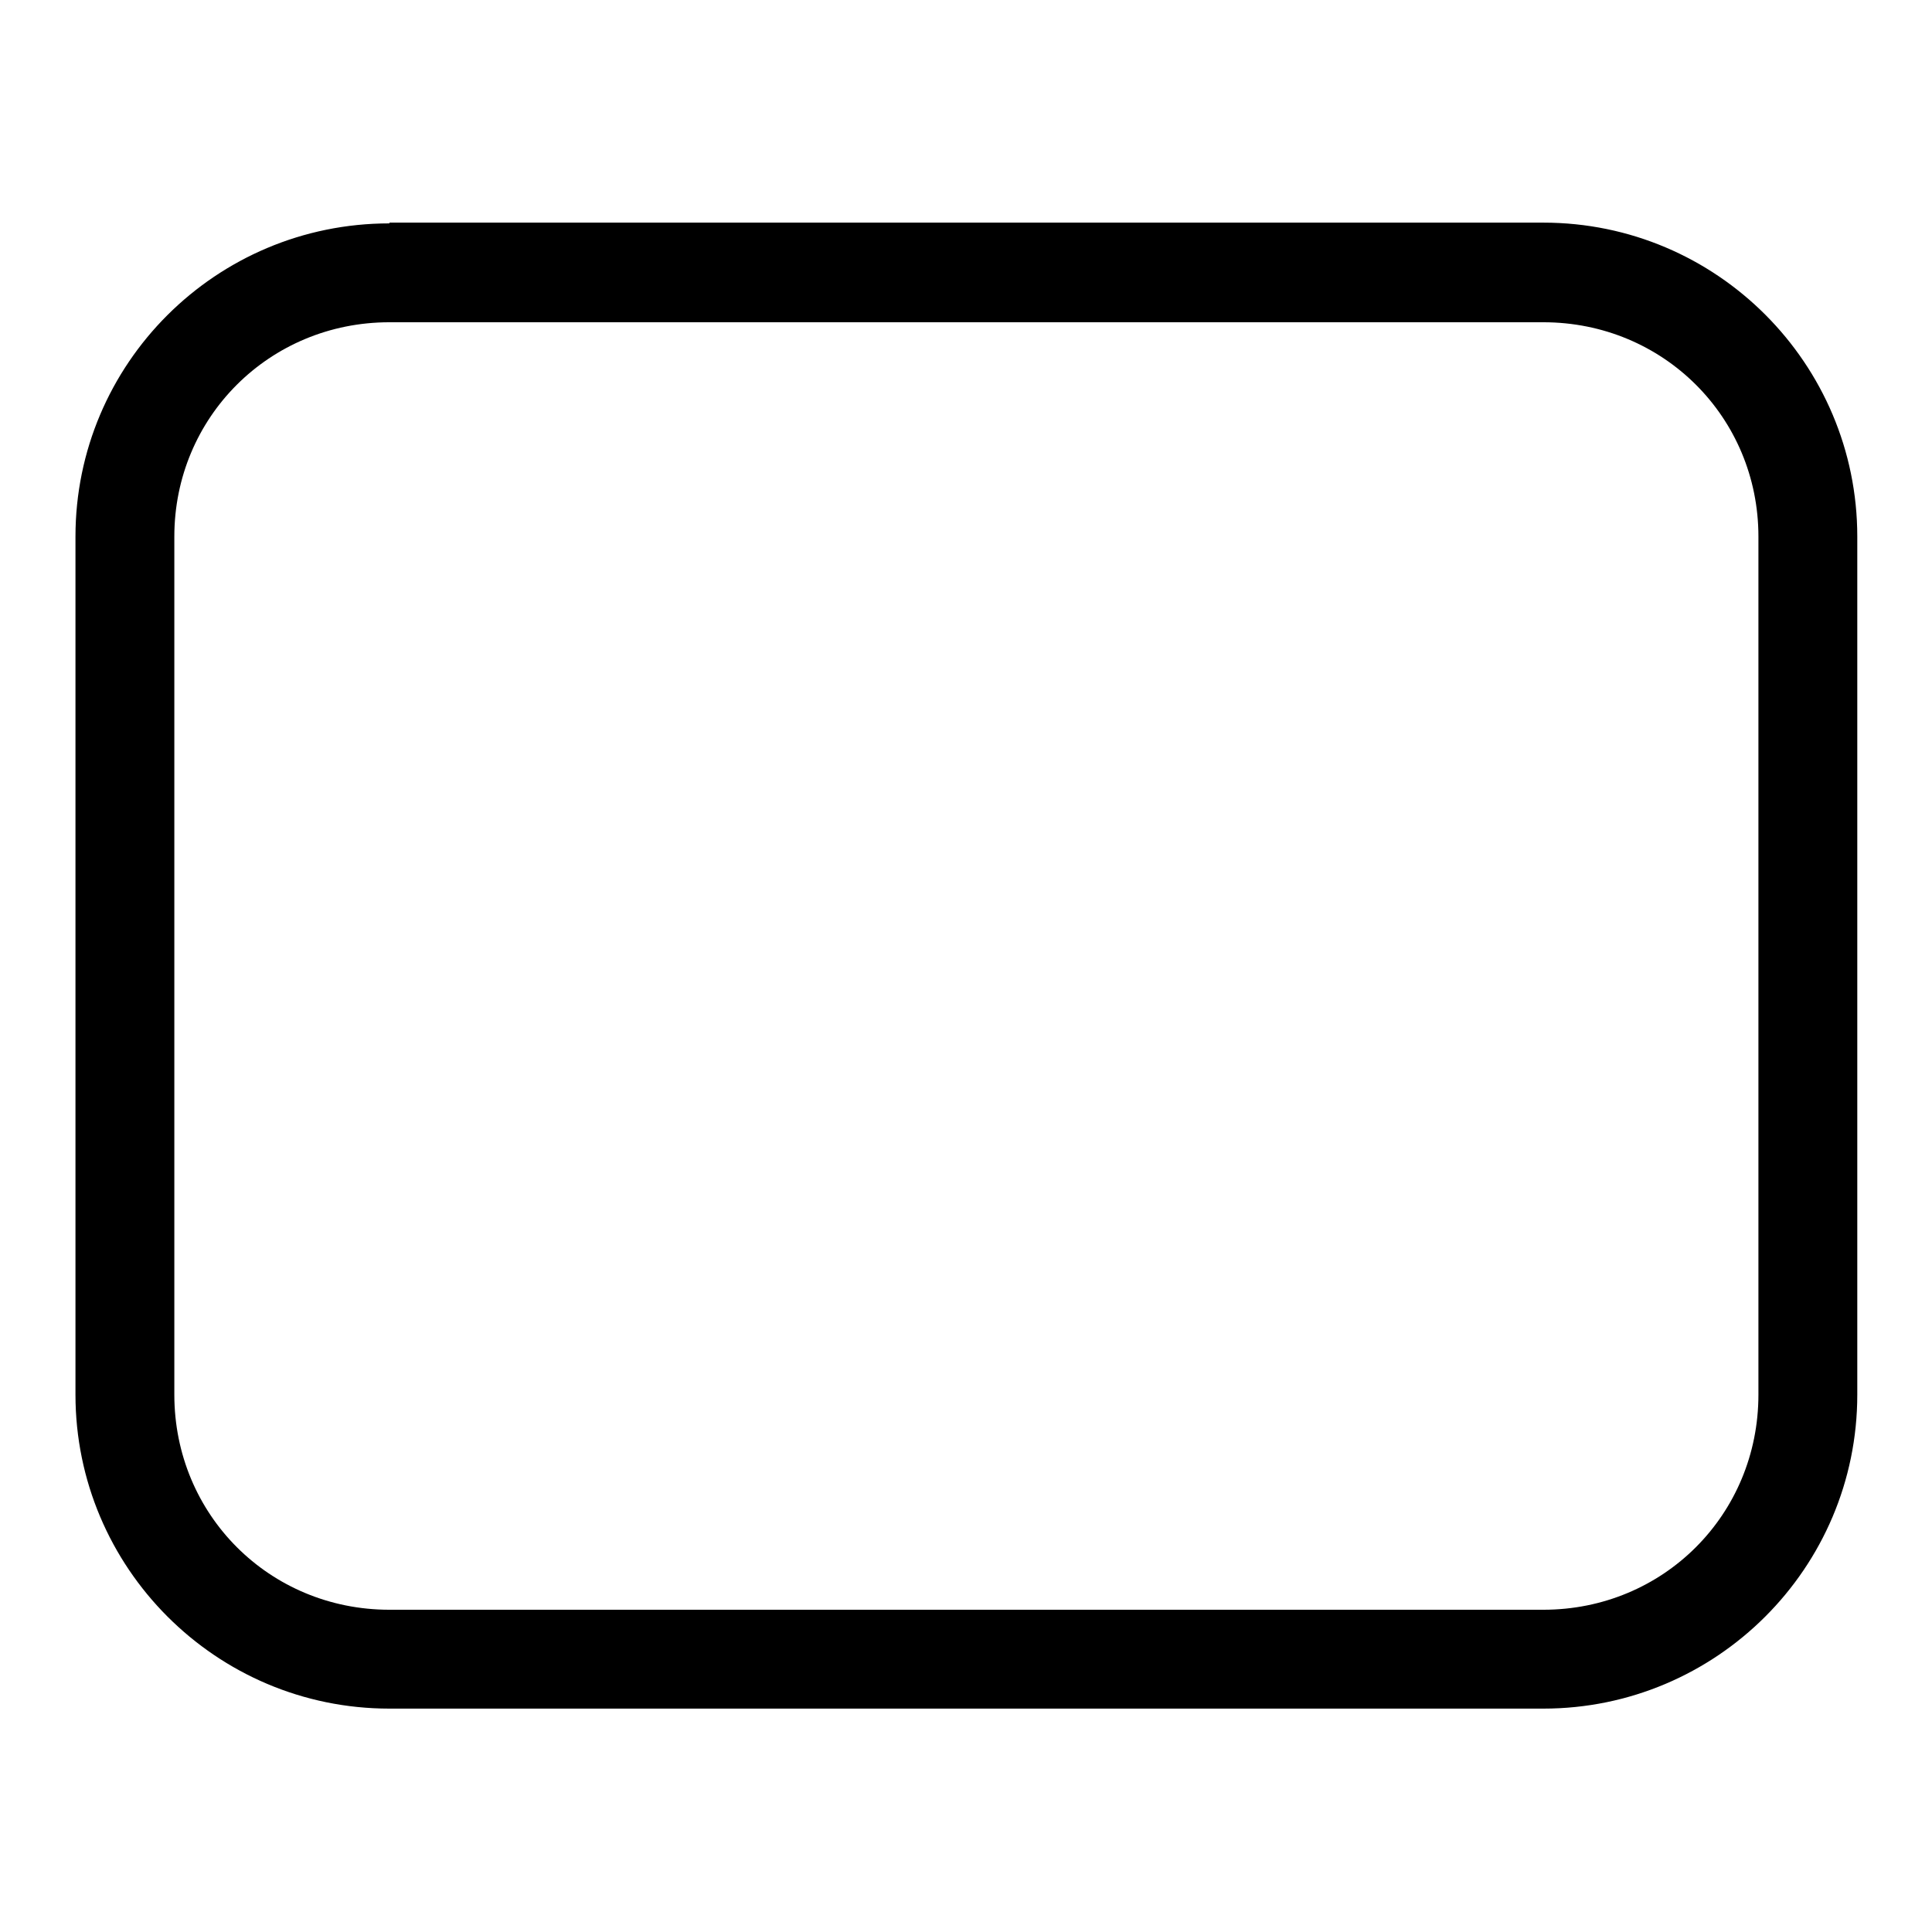 <?xml version="1.0" encoding="utf-8"?>
<!-- Svg Vector Icons : http://www.onlinewebfonts.com/icon -->
<!DOCTYPE svg PUBLIC "-//W3C//DTD SVG 1.1//EN" "http://www.w3.org/Graphics/SVG/1.1/DTD/svg11.dtd">
<svg version="1.1" xmlns="http://www.w3.org/2000/svg" xmlns:xlink="http://www.w3.org/1999/xlink" x="0px" y="0px" viewBox="0 0 256 256" enable-background="new 0 0 256 256" xml:space="preserve">
<g><g><path fill="#000000" d="M51.6,29.6C28.6,29.6,10,48.2,10,71.1v113.7c0,22.9,18.6,41.6,41.6,41.6h152.9c22.9,0,41.6-18.6,41.6-41.6V71.1c0-22.9-18.6-41.6-41.6-41.6H51.6z M51.6,42.7h152.9c15.9,0,28.5,12.6,28.5,28.4v113.7c0,15.9-12.6,28.5-28.5,28.5H51.6c-15.9,0-28.5-12.6-28.5-28.5V71.1C23.1,55.3,35.7,42.7,51.6,42.7z"/></g></g>
</svg>